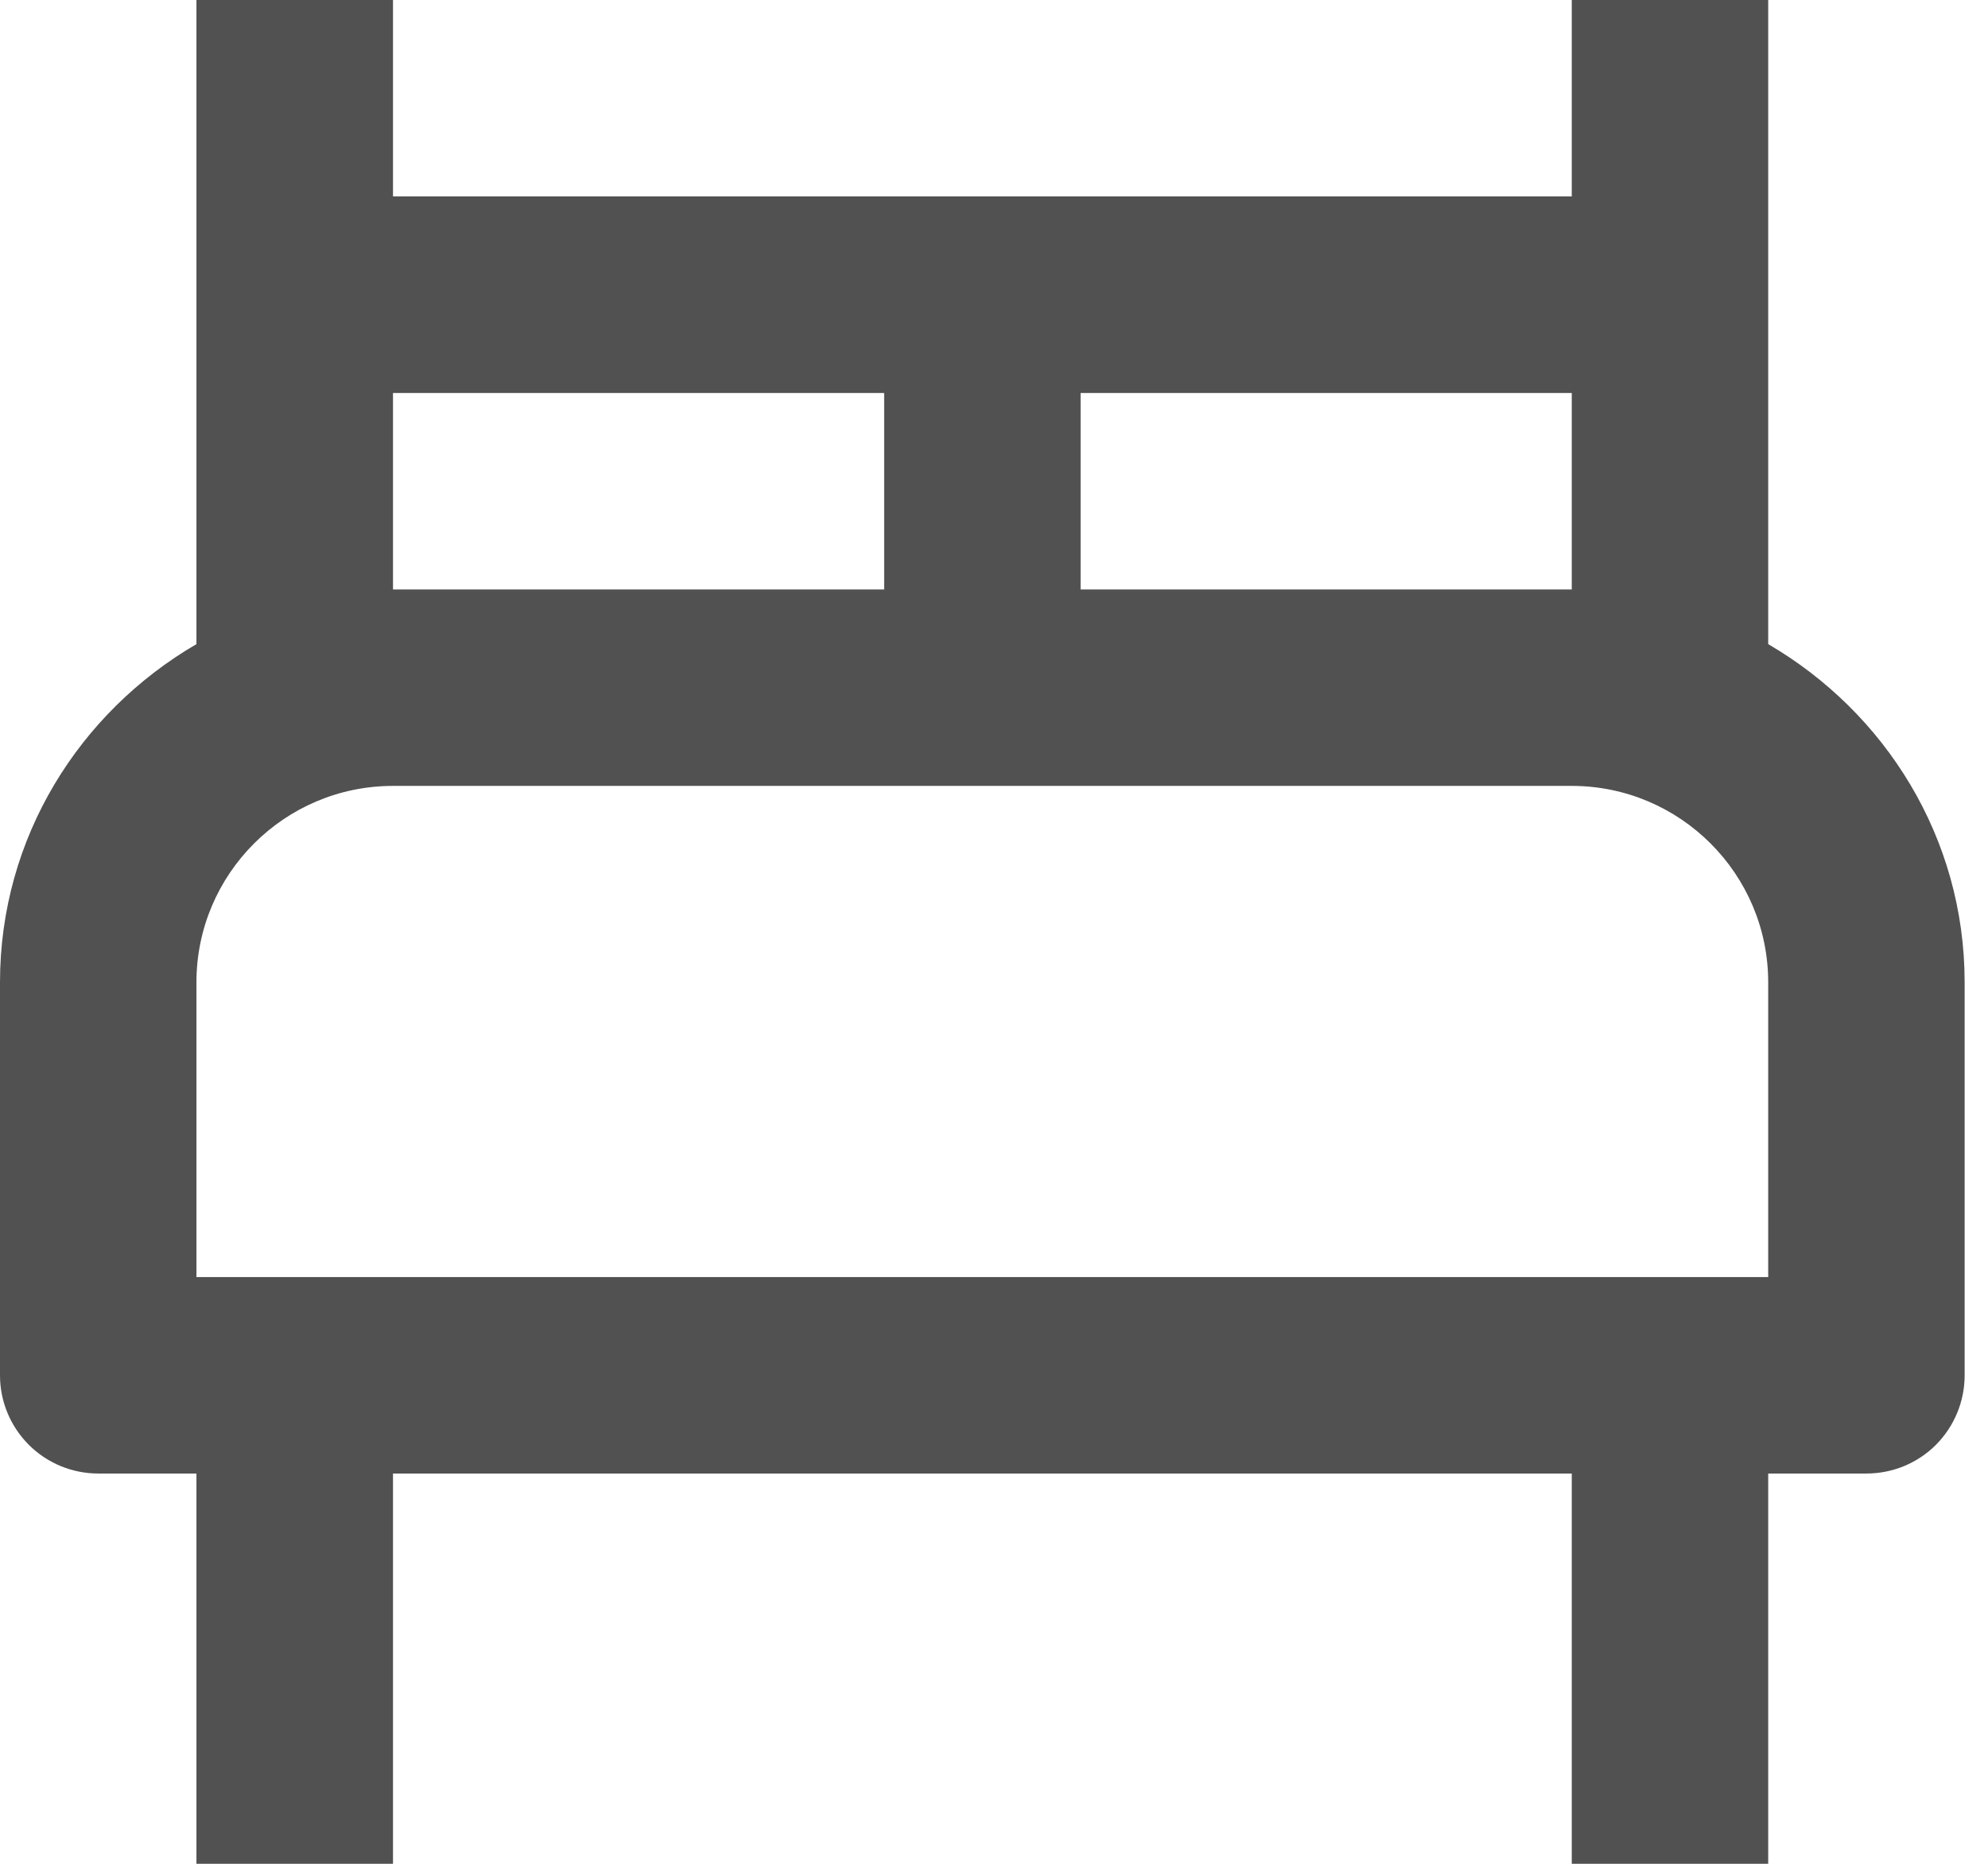 <?xml version="1.0" encoding="UTF-8"?> <svg xmlns="http://www.w3.org/2000/svg" width="16" height="15" viewBox="0 0 16 15" fill="none"> <path d="M14.231 5.184V0H12.65V1.581H3.163V0H1.581V5.184C0.64 5.732 0 6.74 0 7.906V11.069C0 11.278 0.083 11.479 0.232 11.628C0.38 11.776 0.581 11.859 0.791 11.859H1.581V15.022H3.163V11.859H12.65V15.022H14.231V11.859H15.022C15.232 11.859 15.433 11.776 15.581 11.628C15.729 11.479 15.812 11.278 15.812 11.069V7.906C15.812 6.74 15.171 5.732 14.231 5.184ZM12.65 3.163V4.744H8.697V3.163H12.65ZM3.163 3.163H7.116V4.744H3.163V3.163ZM14.231 10.278H1.581V7.906C1.581 7.034 2.29 6.325 3.163 6.325H12.65C13.522 6.325 14.231 7.034 14.231 7.906V10.278Z" fill="#515151"></path> </svg> 